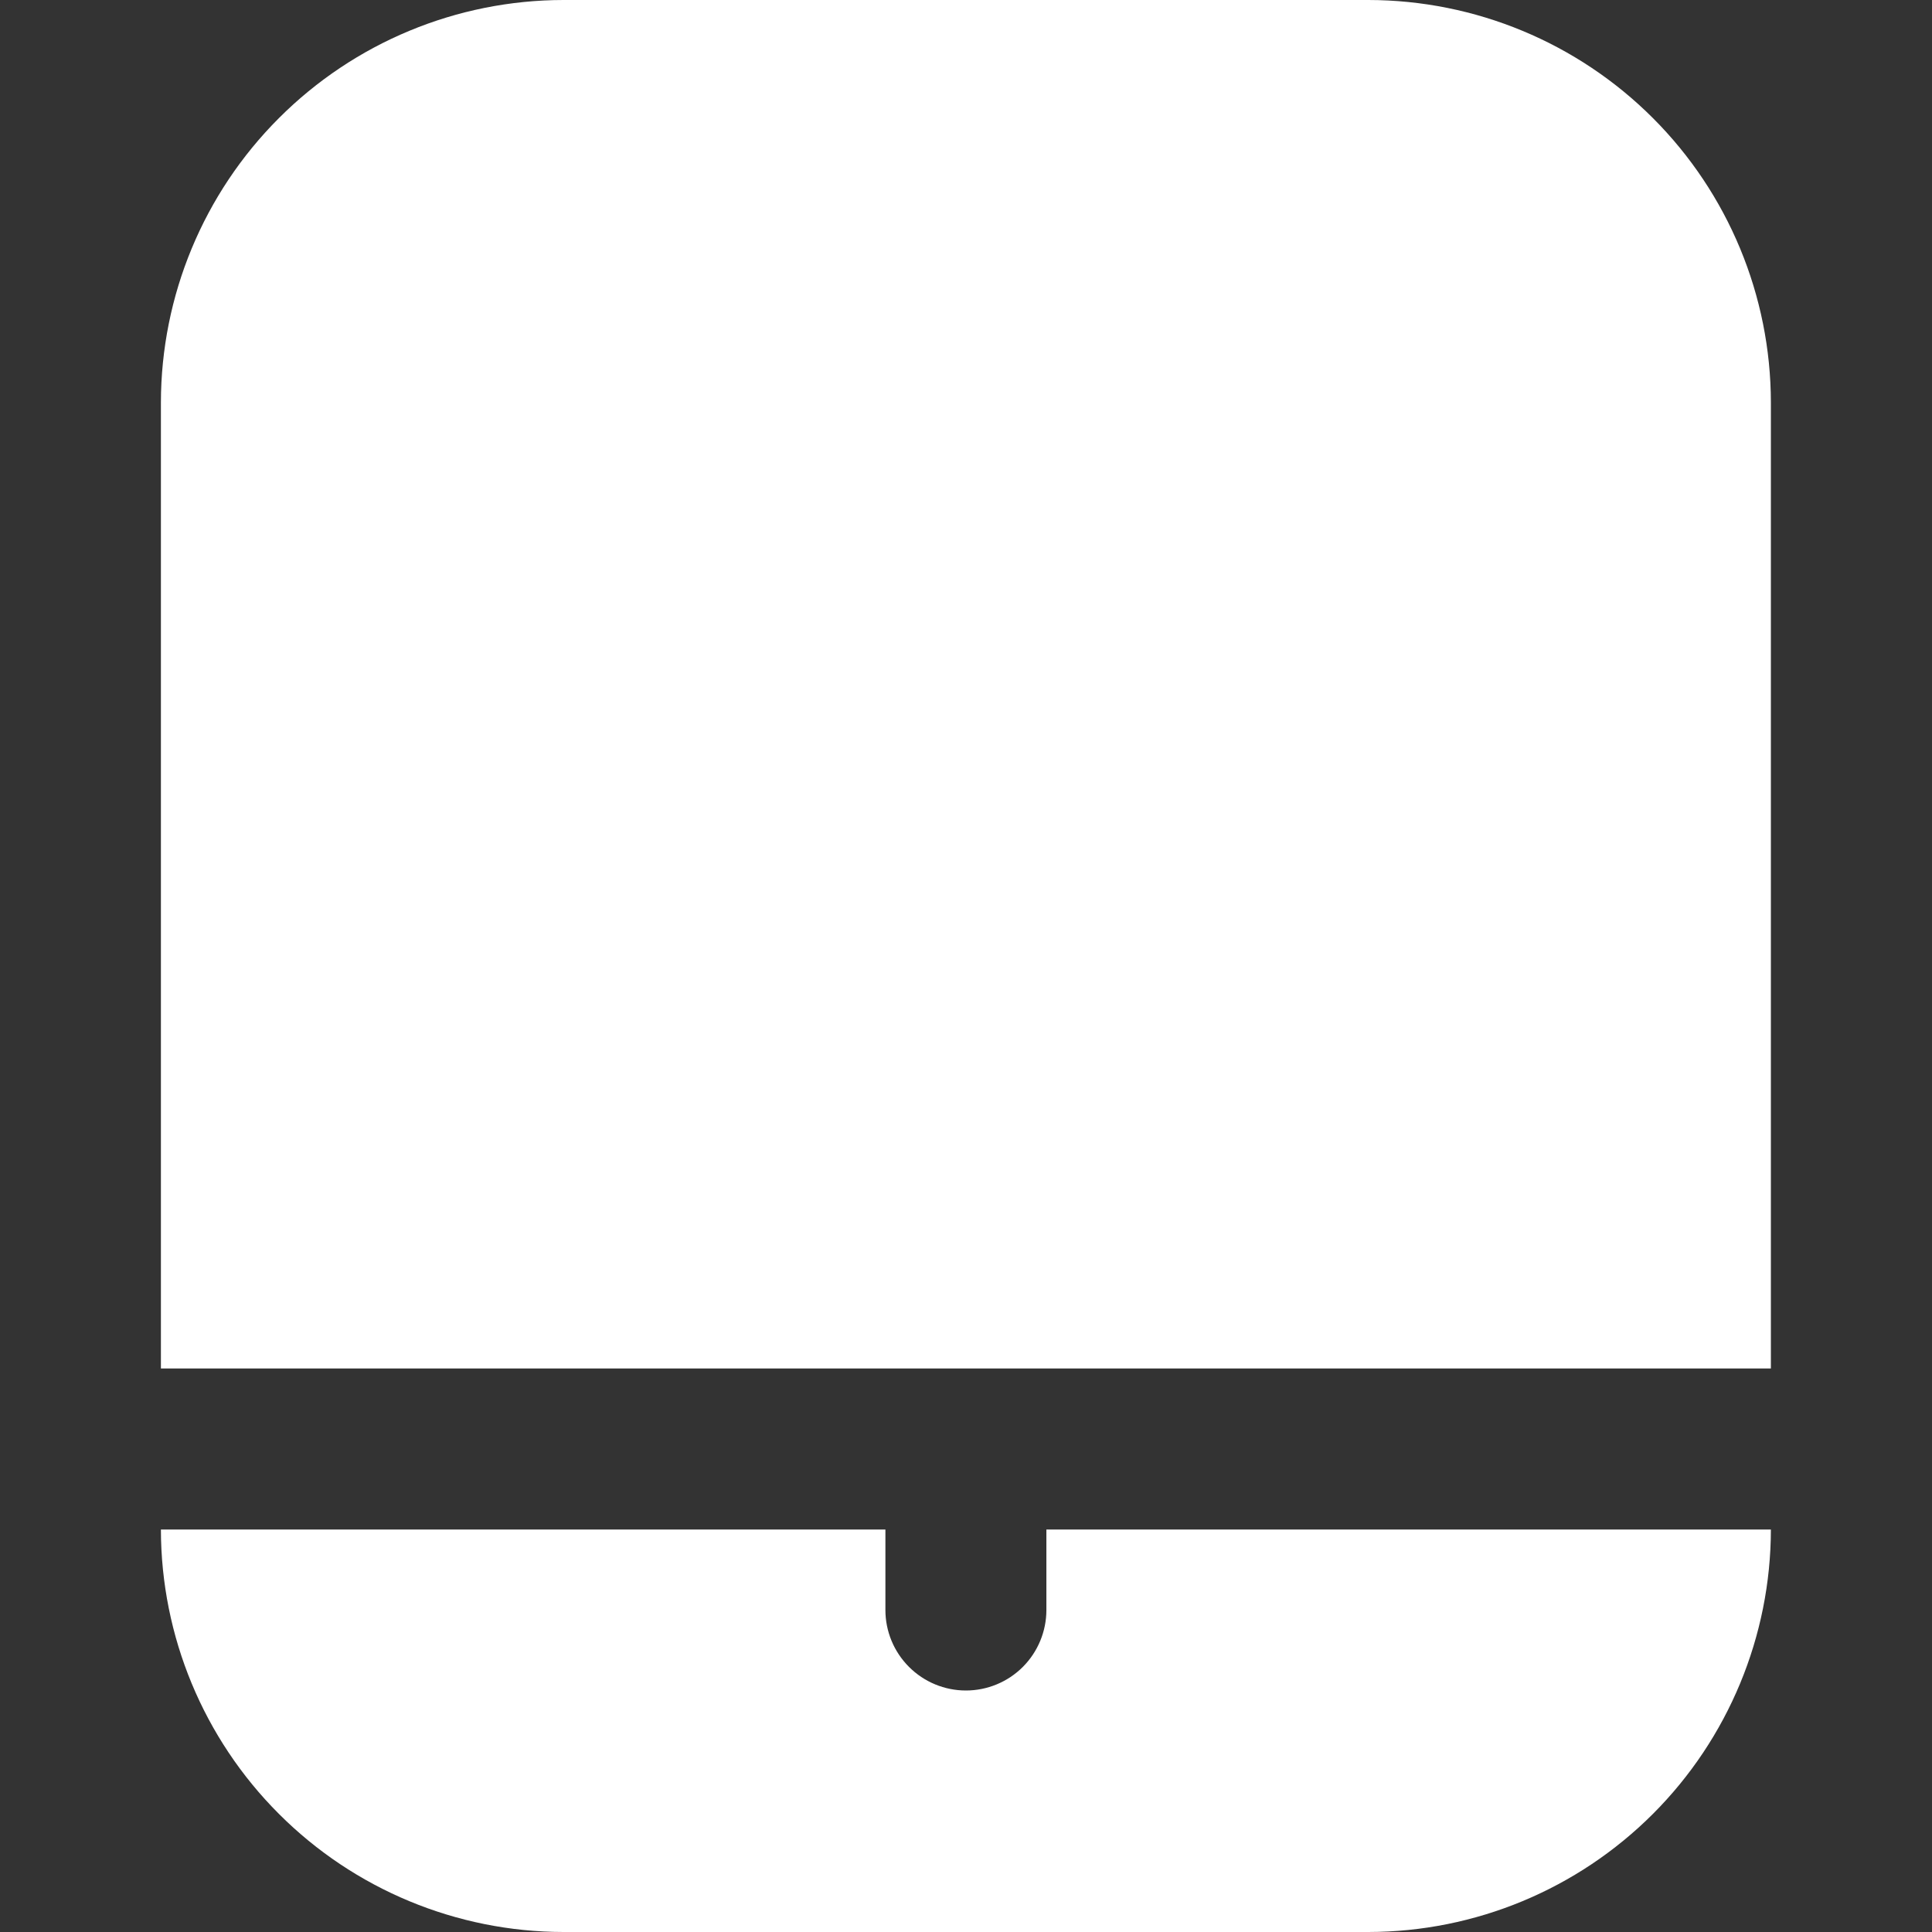 <svg width="28" height="28" viewBox="0 0 28 28" fill="none" xmlns="http://www.w3.org/2000/svg">
<rect x="0" y="0" width="28" height="28" fill="#333333" stroke="none"/>
<g clip-path="url(#clip0_2007_10193)">
<path d="M15.165 23.333C15.165 23.643 15.042 23.939 14.824 24.158C14.605 24.377 14.308 24.5 13.999 24.5C13.689 24.5 13.393 24.377 13.174 24.158C12.955 23.939 12.832 23.643 12.832 23.333V22.167H2.332C2.334 23.713 2.949 25.196 4.043 26.289C5.136 27.383 6.619 27.998 8.165 28H19.832C21.379 27.998 22.861 27.383 23.955 26.289C25.048 25.196 25.663 23.713 25.665 22.167H15.165V23.333Z" fill="white"/>
<path d="M19.832 0H8.165C6.619 0.002 5.136 0.617 4.043 1.711C2.949 2.804 2.334 4.287 2.332 5.833V19.833H25.665V5.833C25.663 4.287 25.048 2.804 23.955 1.711C22.861 0.617 21.379 0.002 19.832 0Z" fill="white"/>
</g>
<defs>
<clipPath id="clip0_2007_10193">
<rect width="28" height="28" fill="white"/>
</clipPath>
</defs>
</svg>
